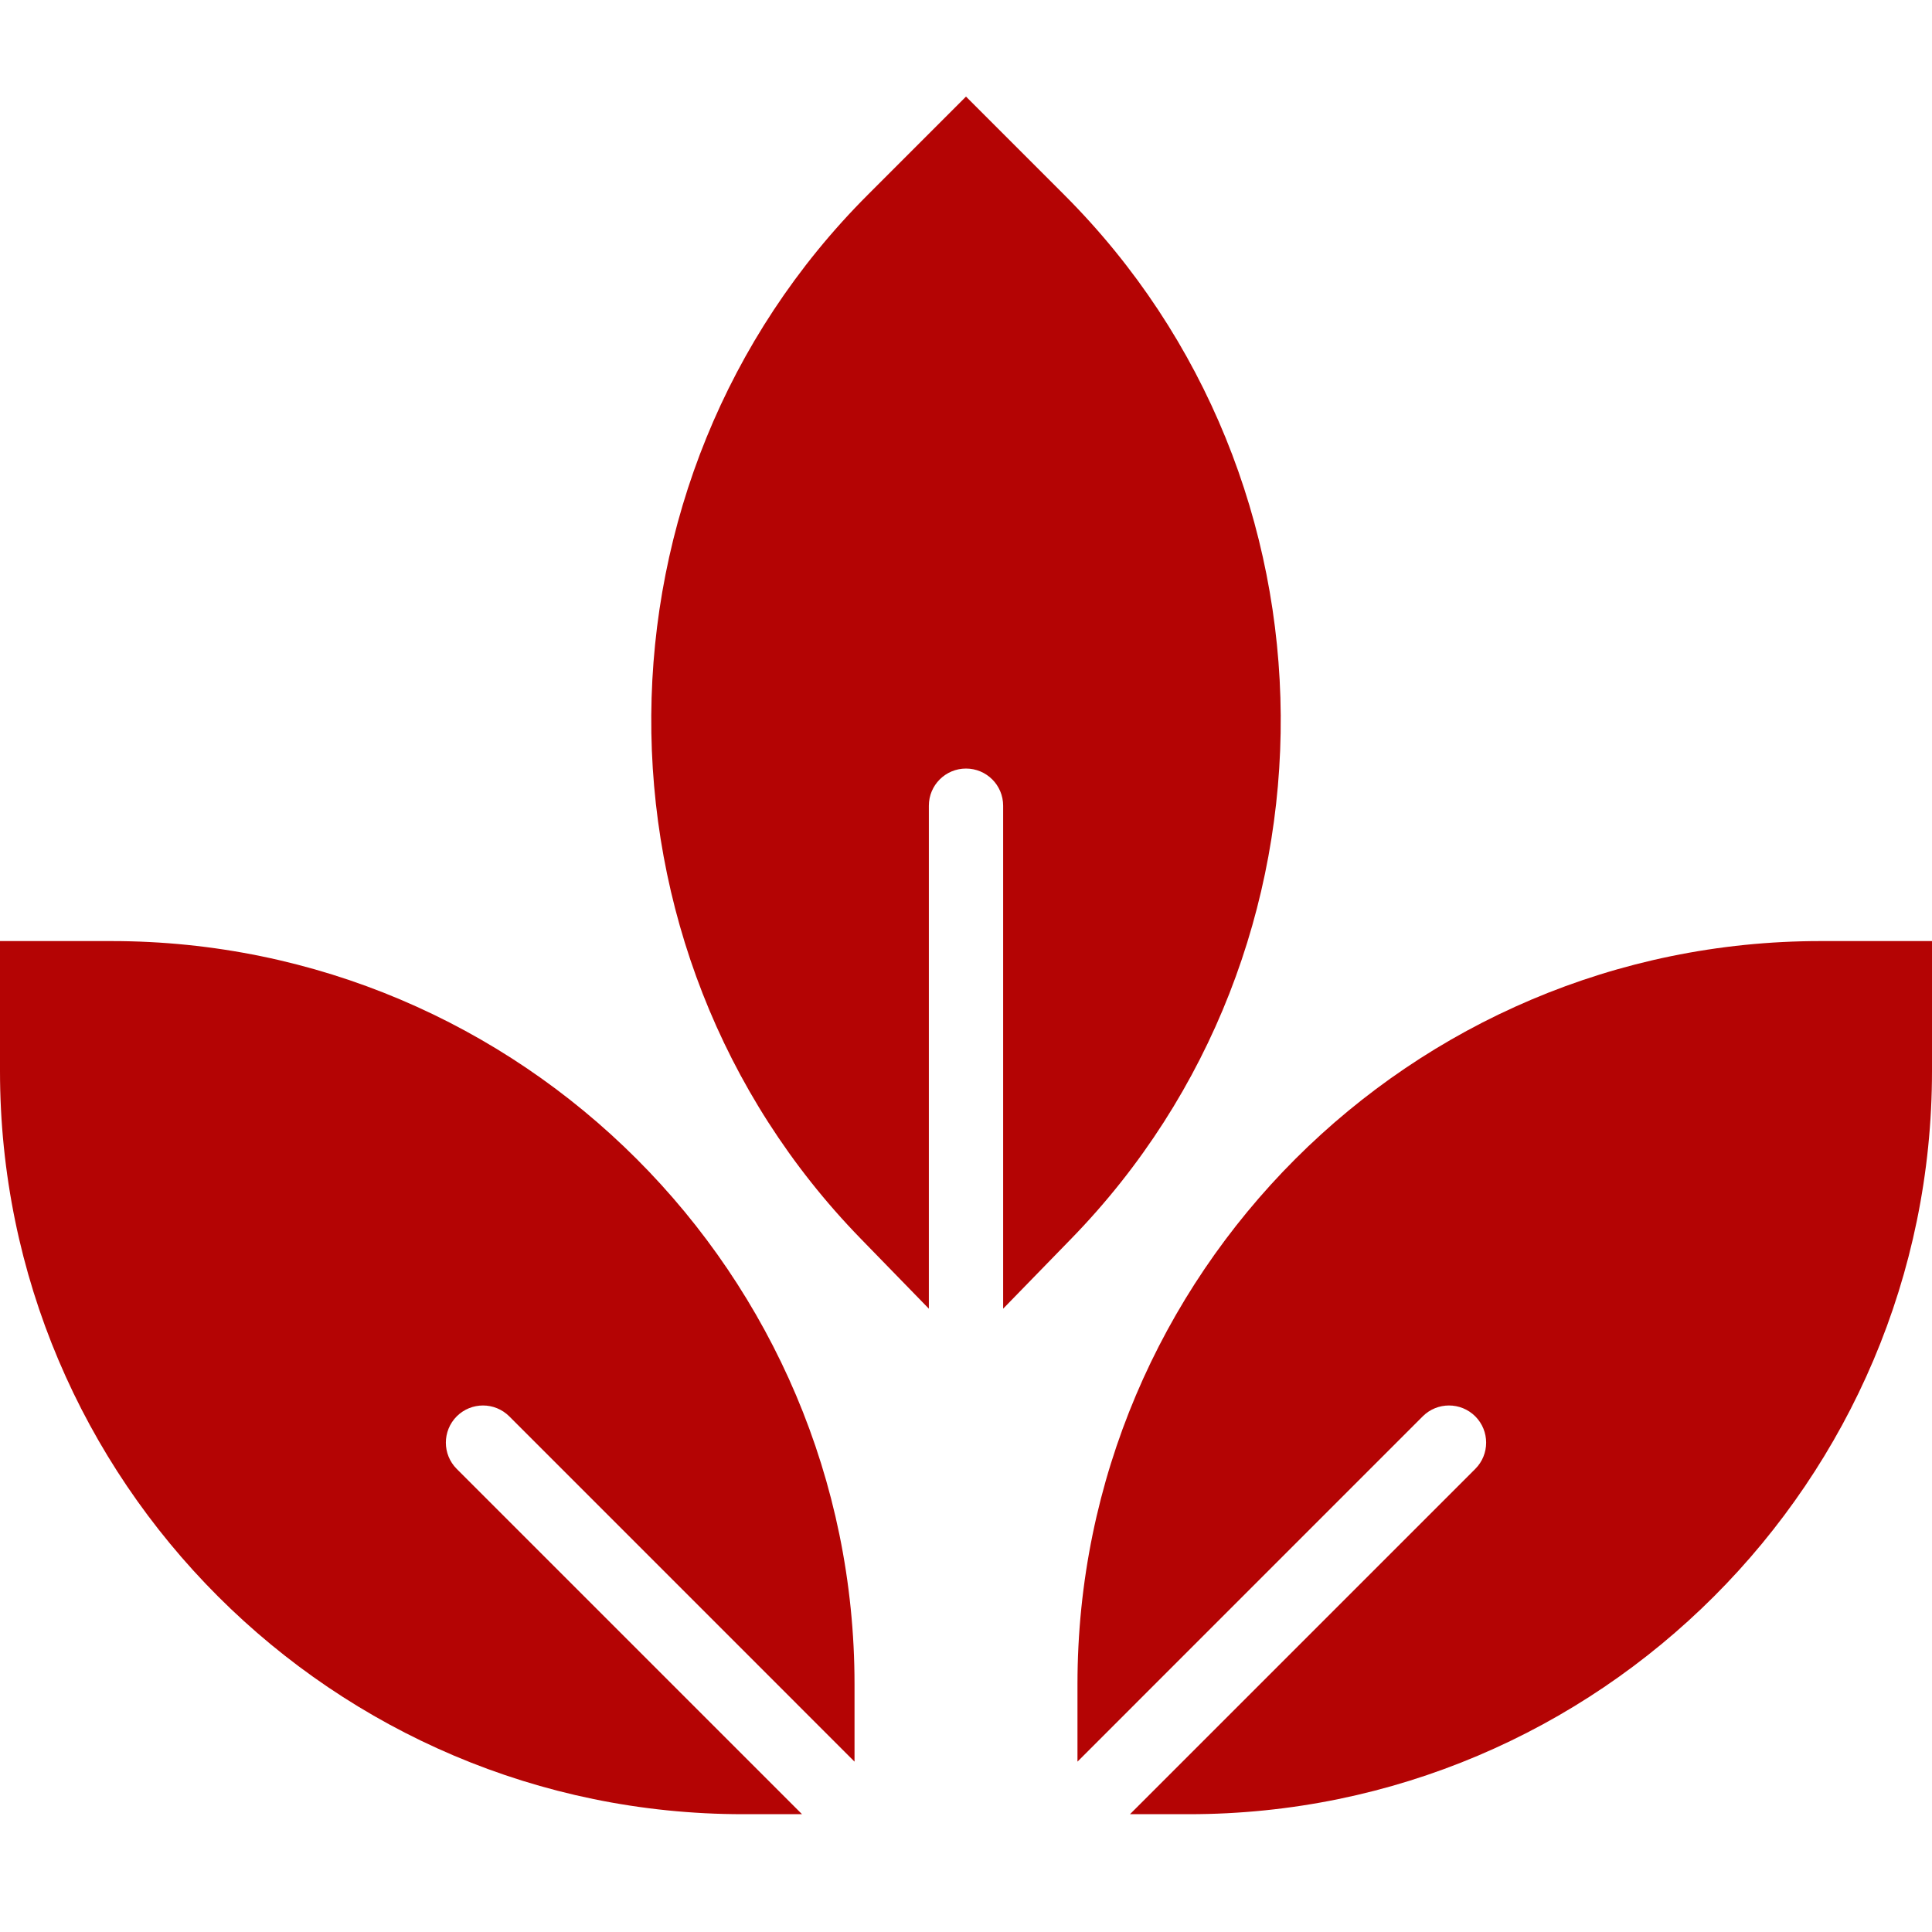 <svg width="40" height="40" viewBox="0 0 40 40" fill="none" xmlns="http://www.w3.org/2000/svg">
<g clip-path="url(#clip0_1631_383)">
<path d="M19.231 16.681C19.231 16.256 19.575 15.912 20 15.912C20.425 15.912 20.769 16.256 20.769 16.681V27.095L22.183 25.642C28.018 19.645 27.952 9.952 22.035 4.035L20 2L17.965 4.035C12.048 9.952 11.982 19.645 17.817 25.642L19.231 27.095V16.681Z" fill="#B40404"/>
<path d="M9.456 30.412C9.156 30.112 9.156 29.625 9.456 29.324C9.757 29.024 10.243 29.024 10.544 29.324L17.692 36.473V34.868C17.692 26.385 10.791 19.484 2.308 19.484H0V22.176C0 30.659 6.902 37.561 15.385 37.561H16.605L9.456 30.412Z" fill="#B40404"/>
<path d="M22.308 34.868V36.473L29.456 29.324C29.756 29.024 30.243 29.024 30.544 29.324C30.844 29.625 30.844 30.112 30.544 30.412L23.395 37.561H24.615C33.098 37.561 40 30.659 40 22.176V19.484H37.692C29.209 19.484 22.308 26.385 22.308 34.868Z" fill="#B40404"/>
</g>
<defs>
<clipPath id="clip0_1631_383">
<rect width="40" height="40" fill="white"/>
</clipPath>
</defs>
</svg>

